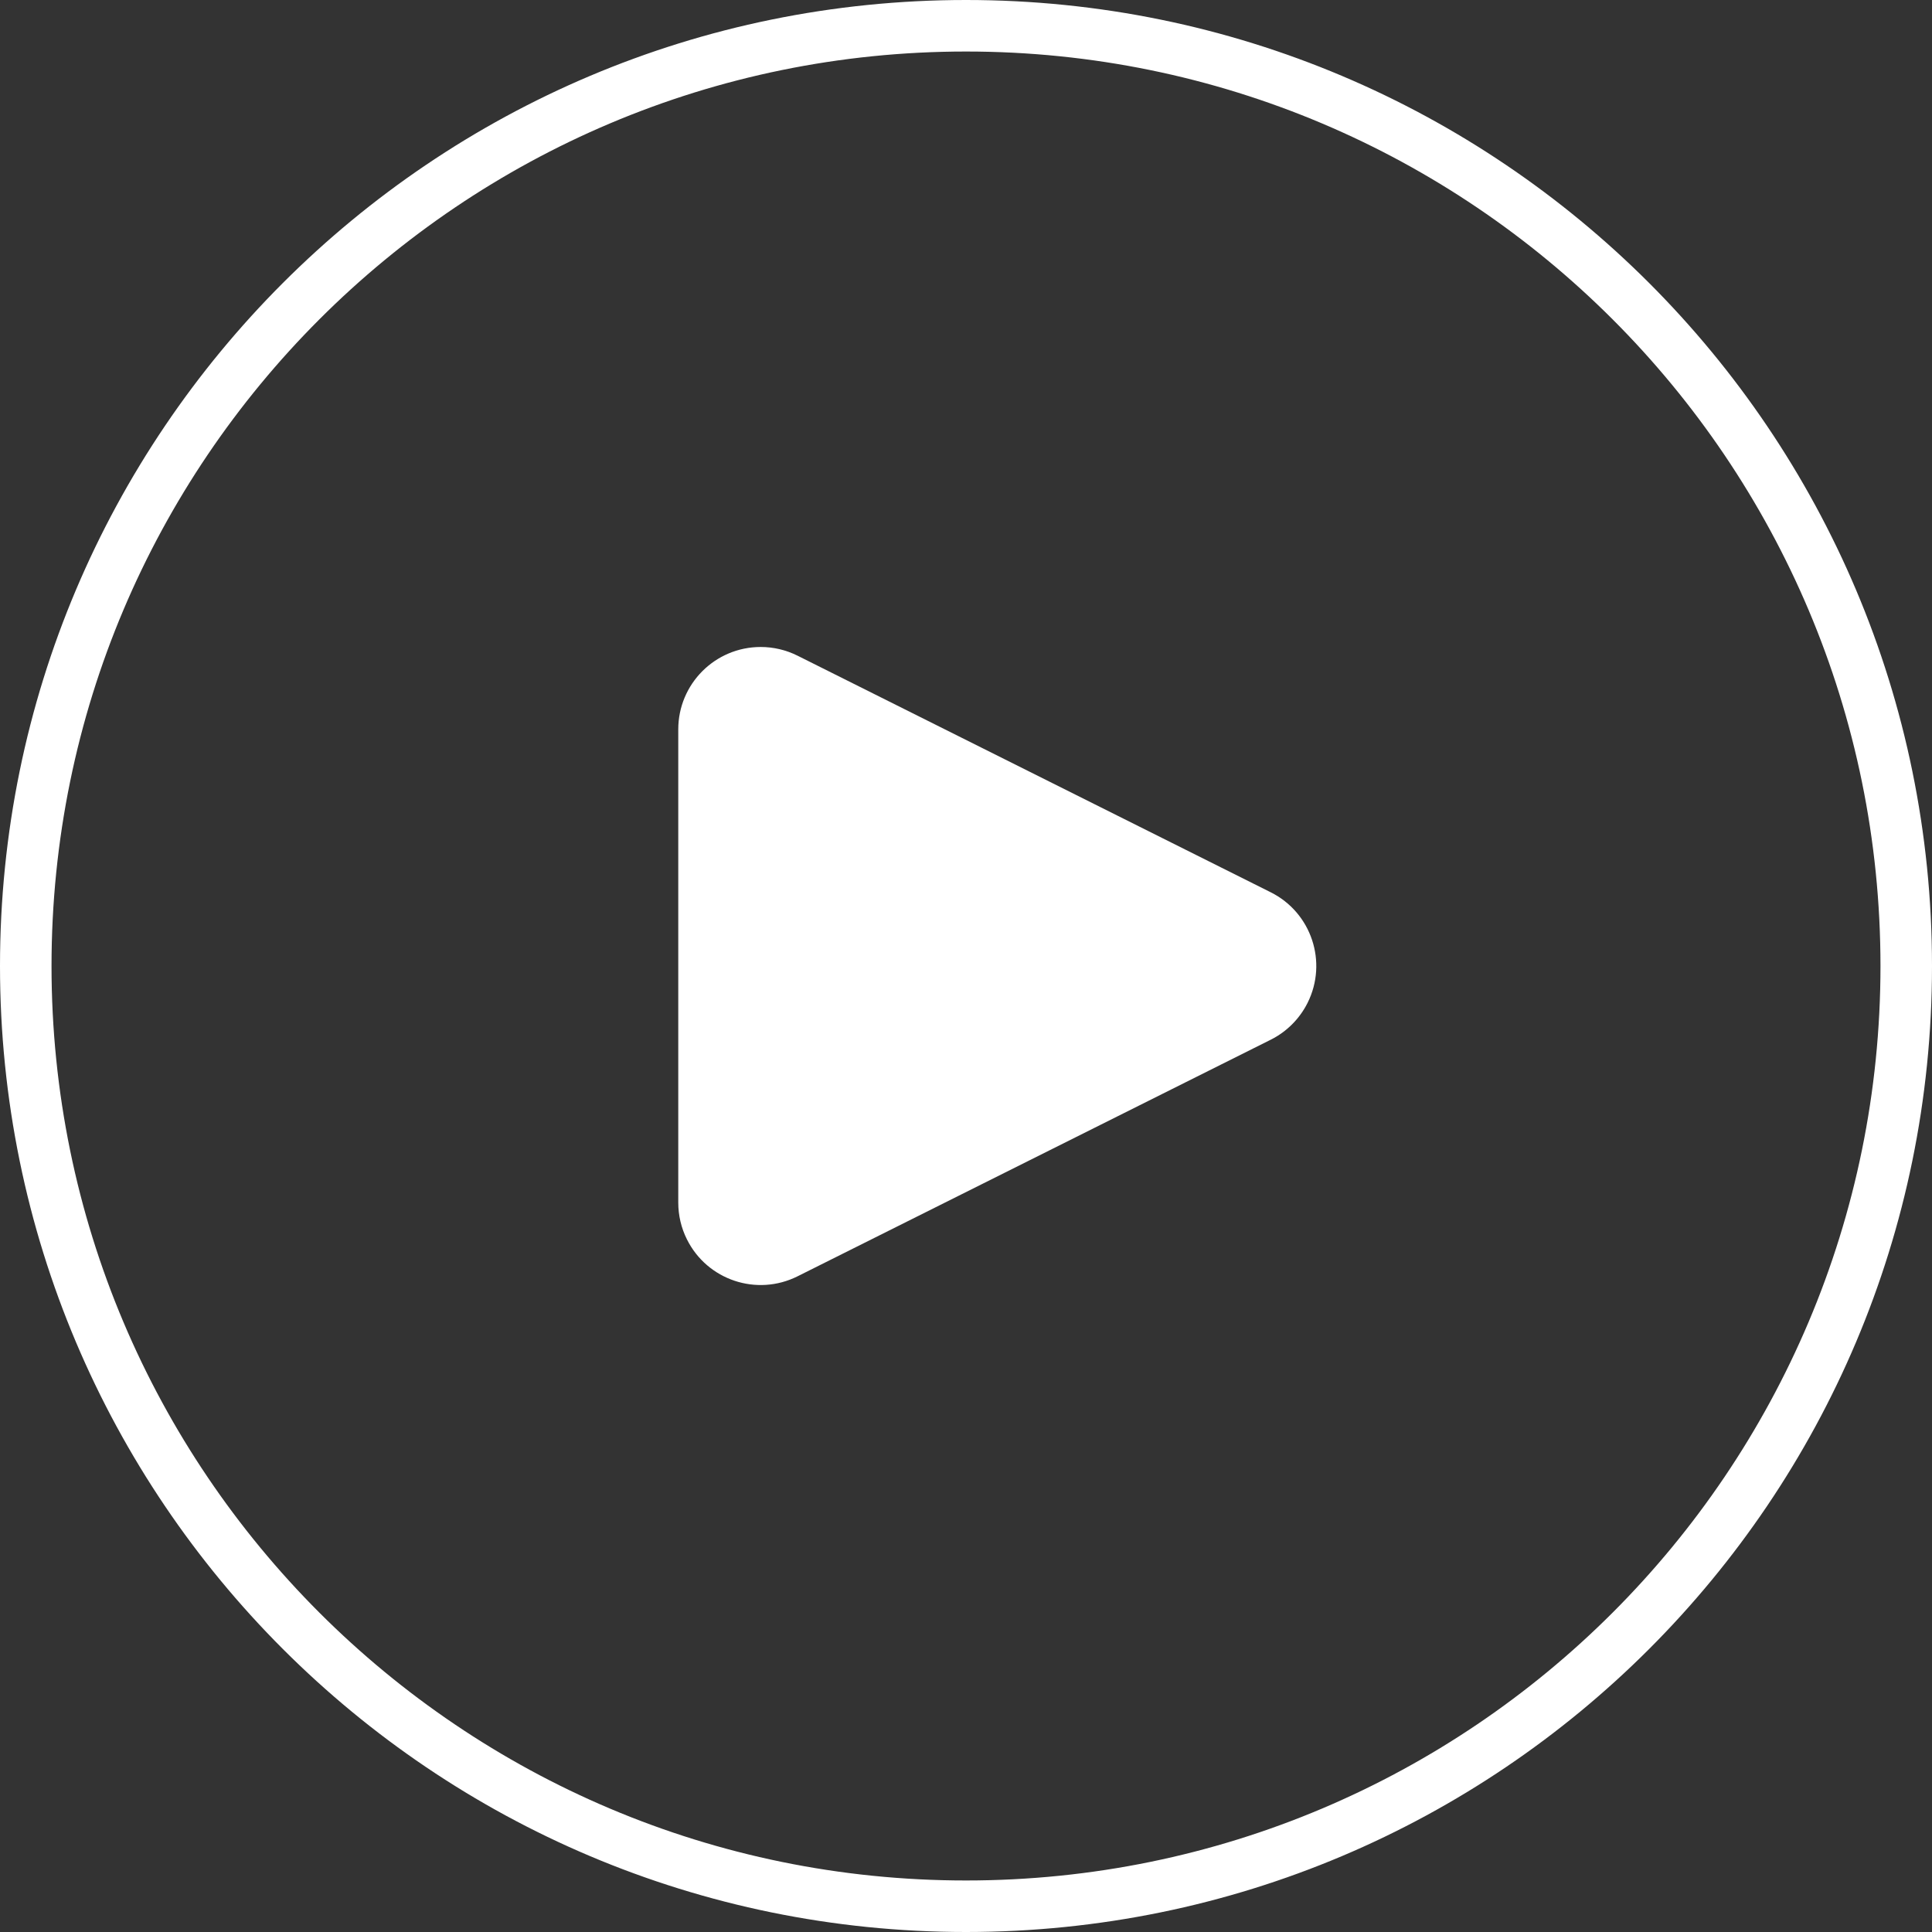 <?xml version="1.0" encoding="UTF-8"?>
<svg width="75px" height="75px" viewBox="0 0 75 75" version="1.1" xmlns="http://www.w3.org/2000/svg" xmlns:xlink="http://www.w3.org/1999/xlink">
    <rect x="0" y="0" width="75" height="75" fill="#333333" stroke="none"/>
    <!-- Generator: Sketch 48.1 (47250) - http://www.bohemiancoding.com/sketch -->
    <title>ico play</title>
    <desc>Created with Sketch.</desc>
    <defs></defs>
    <g id="b_desktop_landing_01" stroke="none" stroke-width="1" fill="none" fill-rule="evenodd" transform="translate(-460, -1063)">
        <g id="video-3" transform="translate(0, 845)" fill="#FFFFFF" fill-rule="nonzero">
            <g id="img---video" transform="translate(228, 0)">
                <path d="M269.5,291 C289.106,291 305,275.106 305,255.5 C305,235.894 289.106,220 269.5,220 C249.894,220 234,235.894 234,255.5 C234,275.106 249.894,291 269.5,291 Z M269.5,293 C248.789,293 232,276.211 232,255.5 C232,234.789 248.789,218 269.5,218 C290.211,218 307,234.789 307,255.5 C307,276.211 290.211,293 269.5,293 Z M281.329,258.362 L262.961,267.546 C261.38,268.337 259.458,267.696 258.668,266.115 C258.445,265.671 258.33,265.181 258.33,264.684 L258.33,246.316 C258.33,244.549 259.762,243.116 261.53,243.116 C262.027,243.116 262.517,243.232 262.961,243.454 L281.329,252.638 C282.91,253.428 283.55,255.35 282.76,256.931 C282.45,257.55 281.948,258.053 281.329,258.362 Z" id="ico-play"></path>
            </g>
        </g>
    </g>
</svg>